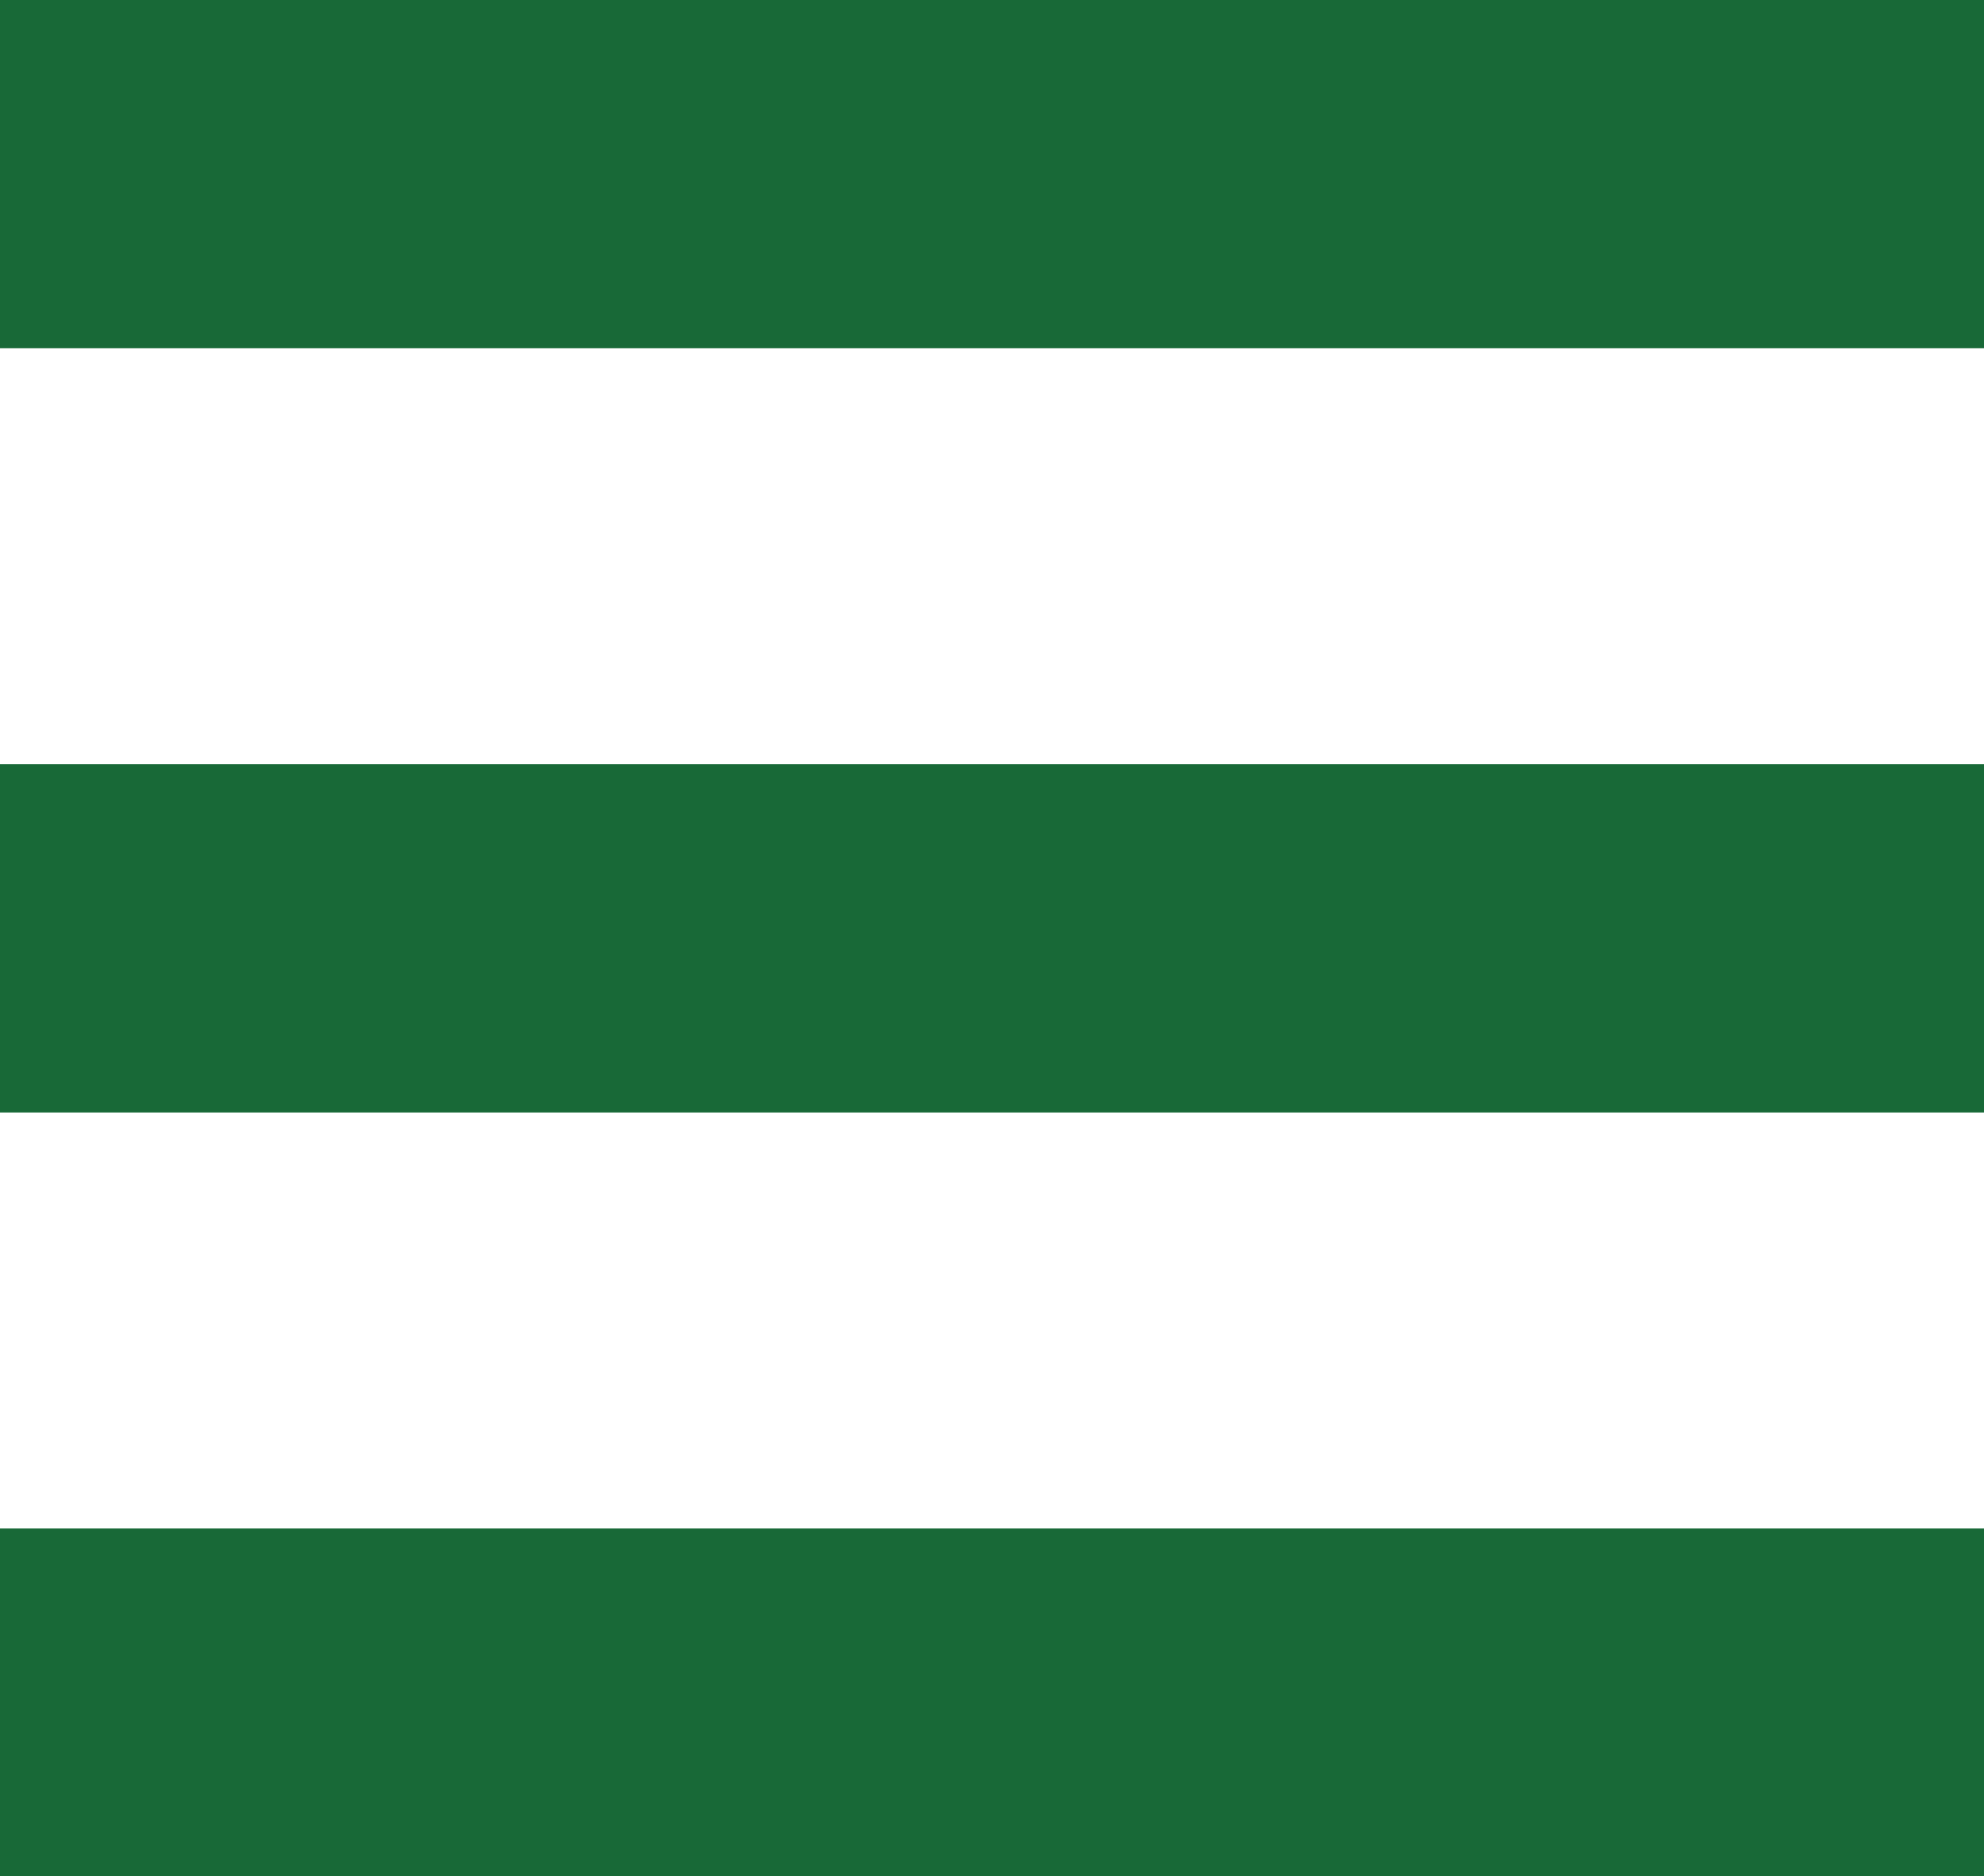 <svg xmlns="http://www.w3.org/2000/svg" viewBox="0 0 51.27 48.49"><defs><style>.cls-1{fill:none;stroke:#186937;stroke-miterlimit:10;stroke-width:9px}</style></defs><title>menu</title><g id="Layer_2" data-name="Layer 2"><g id="Layer_1-2" data-name="Layer 1"><path class="cls-1" d="M0 24.25h51.27M0 4.5h51.27M0 44h51.27"/></g></g></svg>